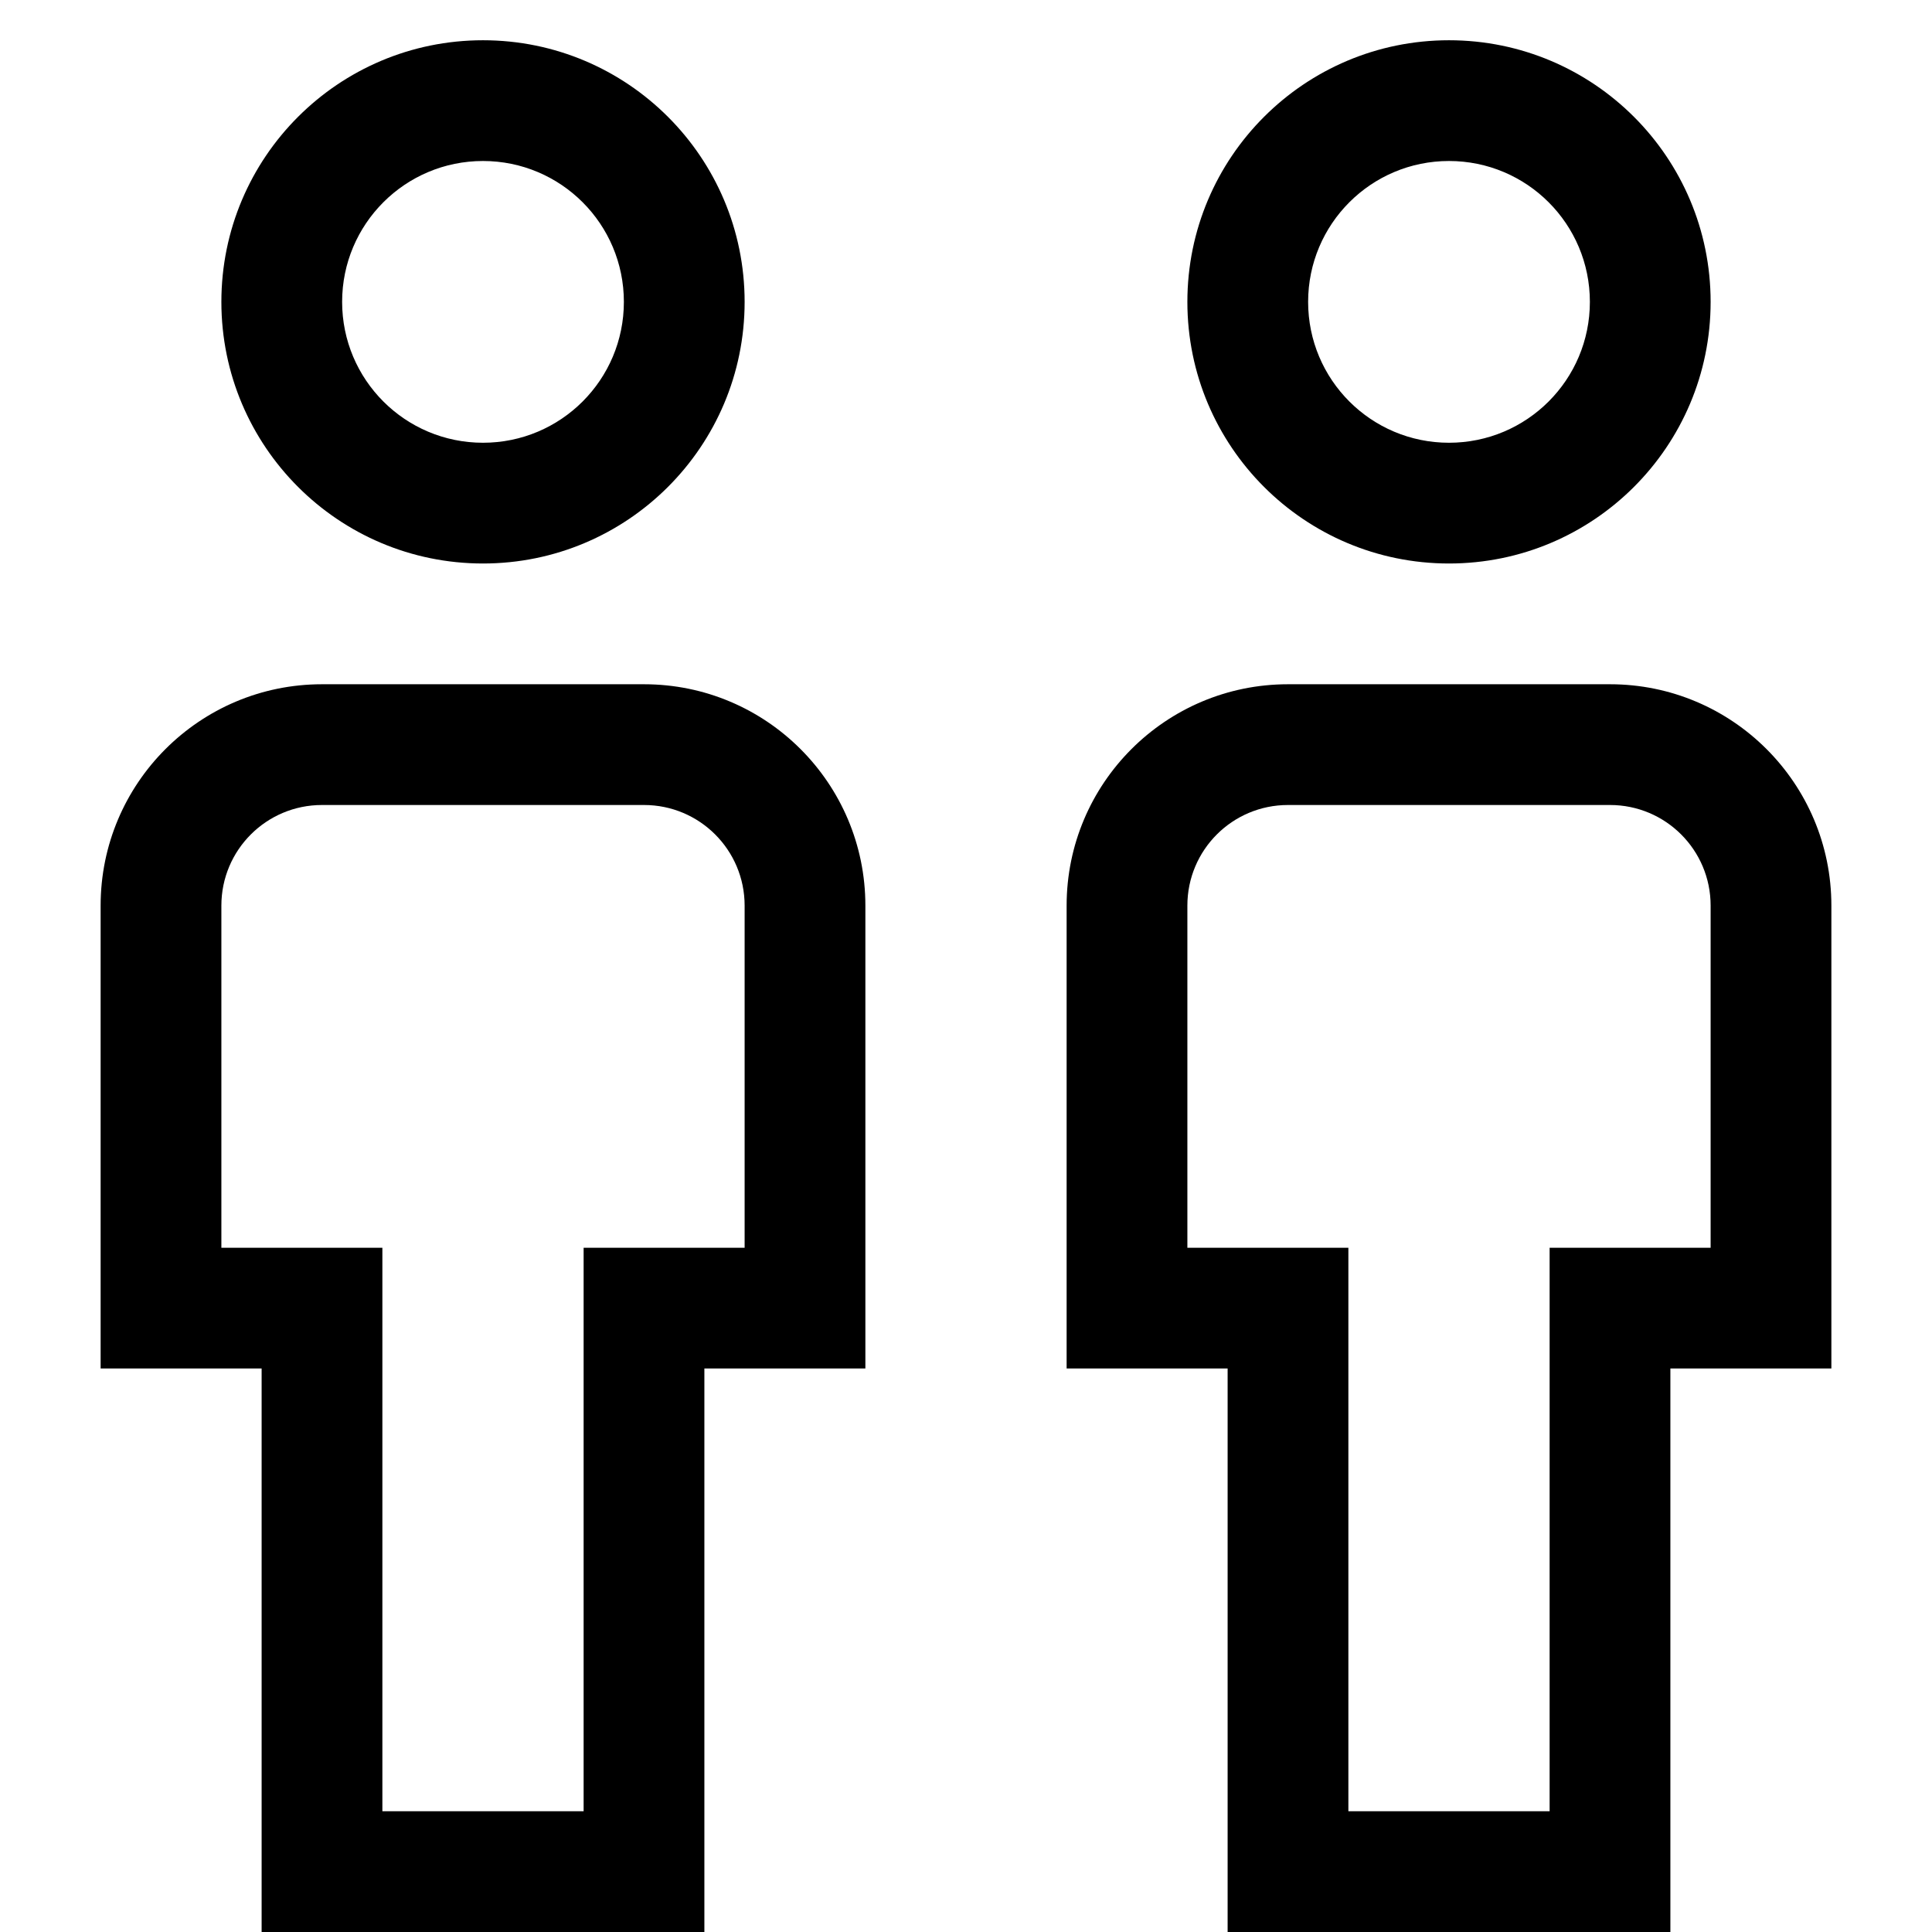 <svg width="24" height="24" viewBox="0 0 24 24" fill="none" xmlns="http://www.w3.org/2000/svg">
<path fill-rule="evenodd" clip-rule="evenodd" d="M18 2C17.033 2 16.25 2.783 16.25 3.75C16.25 4.717 17.033 5.5 18 5.5C18.967 5.5 19.75 4.717 19.75 3.75C19.75 2.783 18.967 2 18 2ZM14.75 3.75C14.75 1.955 16.205 0.5 18 0.5C19.795 0.5 21.25 1.955 21.25 3.75C21.25 5.545 19.795 7 18 7C16.205 7 14.75 5.545 14.75 3.75Z" fill="currentColor"/>
<path fill-rule="evenodd" clip-rule="evenodd" d="M16 10C15.309 10 14.75 10.559 14.75 11.25V15.5H16.75V22.5H19.25V15.5H21.25V11.25C21.25 10.559 20.691 10 20 10H16ZM13.25 11.25C13.25 9.731 14.481 8.5 16 8.5H20C21.519 8.5 22.75 9.731 22.75 11.25V17H20.75V24H15.25V17H13.25V11.25Z" fill="currentColor"/>
<path fill-rule="evenodd" clip-rule="evenodd" d="M6 2C5.033 2 4.25 2.783 4.25 3.75C4.25 4.717 5.033 5.5 6 5.5C6.967 5.5 7.75 4.717 7.75 3.75C7.75 2.783 6.967 2 6 2ZM2.75 3.75C2.75 1.955 4.205 0.5 6 0.5C7.795 0.5 9.25 1.955 9.25 3.75C9.25 5.545 7.795 7 6 7C4.205 7 2.75 5.545 2.75 3.75Z" fill="currentColor"/>
<path fill-rule="evenodd" clip-rule="evenodd" d="M4 10C3.309 10 2.75 10.559 2.75 11.25V15.5H4.75V22.5H7.25V15.5H9.25V11.25C9.25 10.559 8.691 10 8 10H4ZM1.25 11.25C1.25 9.731 2.481 8.5 4 8.5H8C9.519 8.5 10.75 9.731 10.75 11.25V17H8.75V24H3.25V17H1.25V11.25Z" fill="currentColor"/>
</svg>
